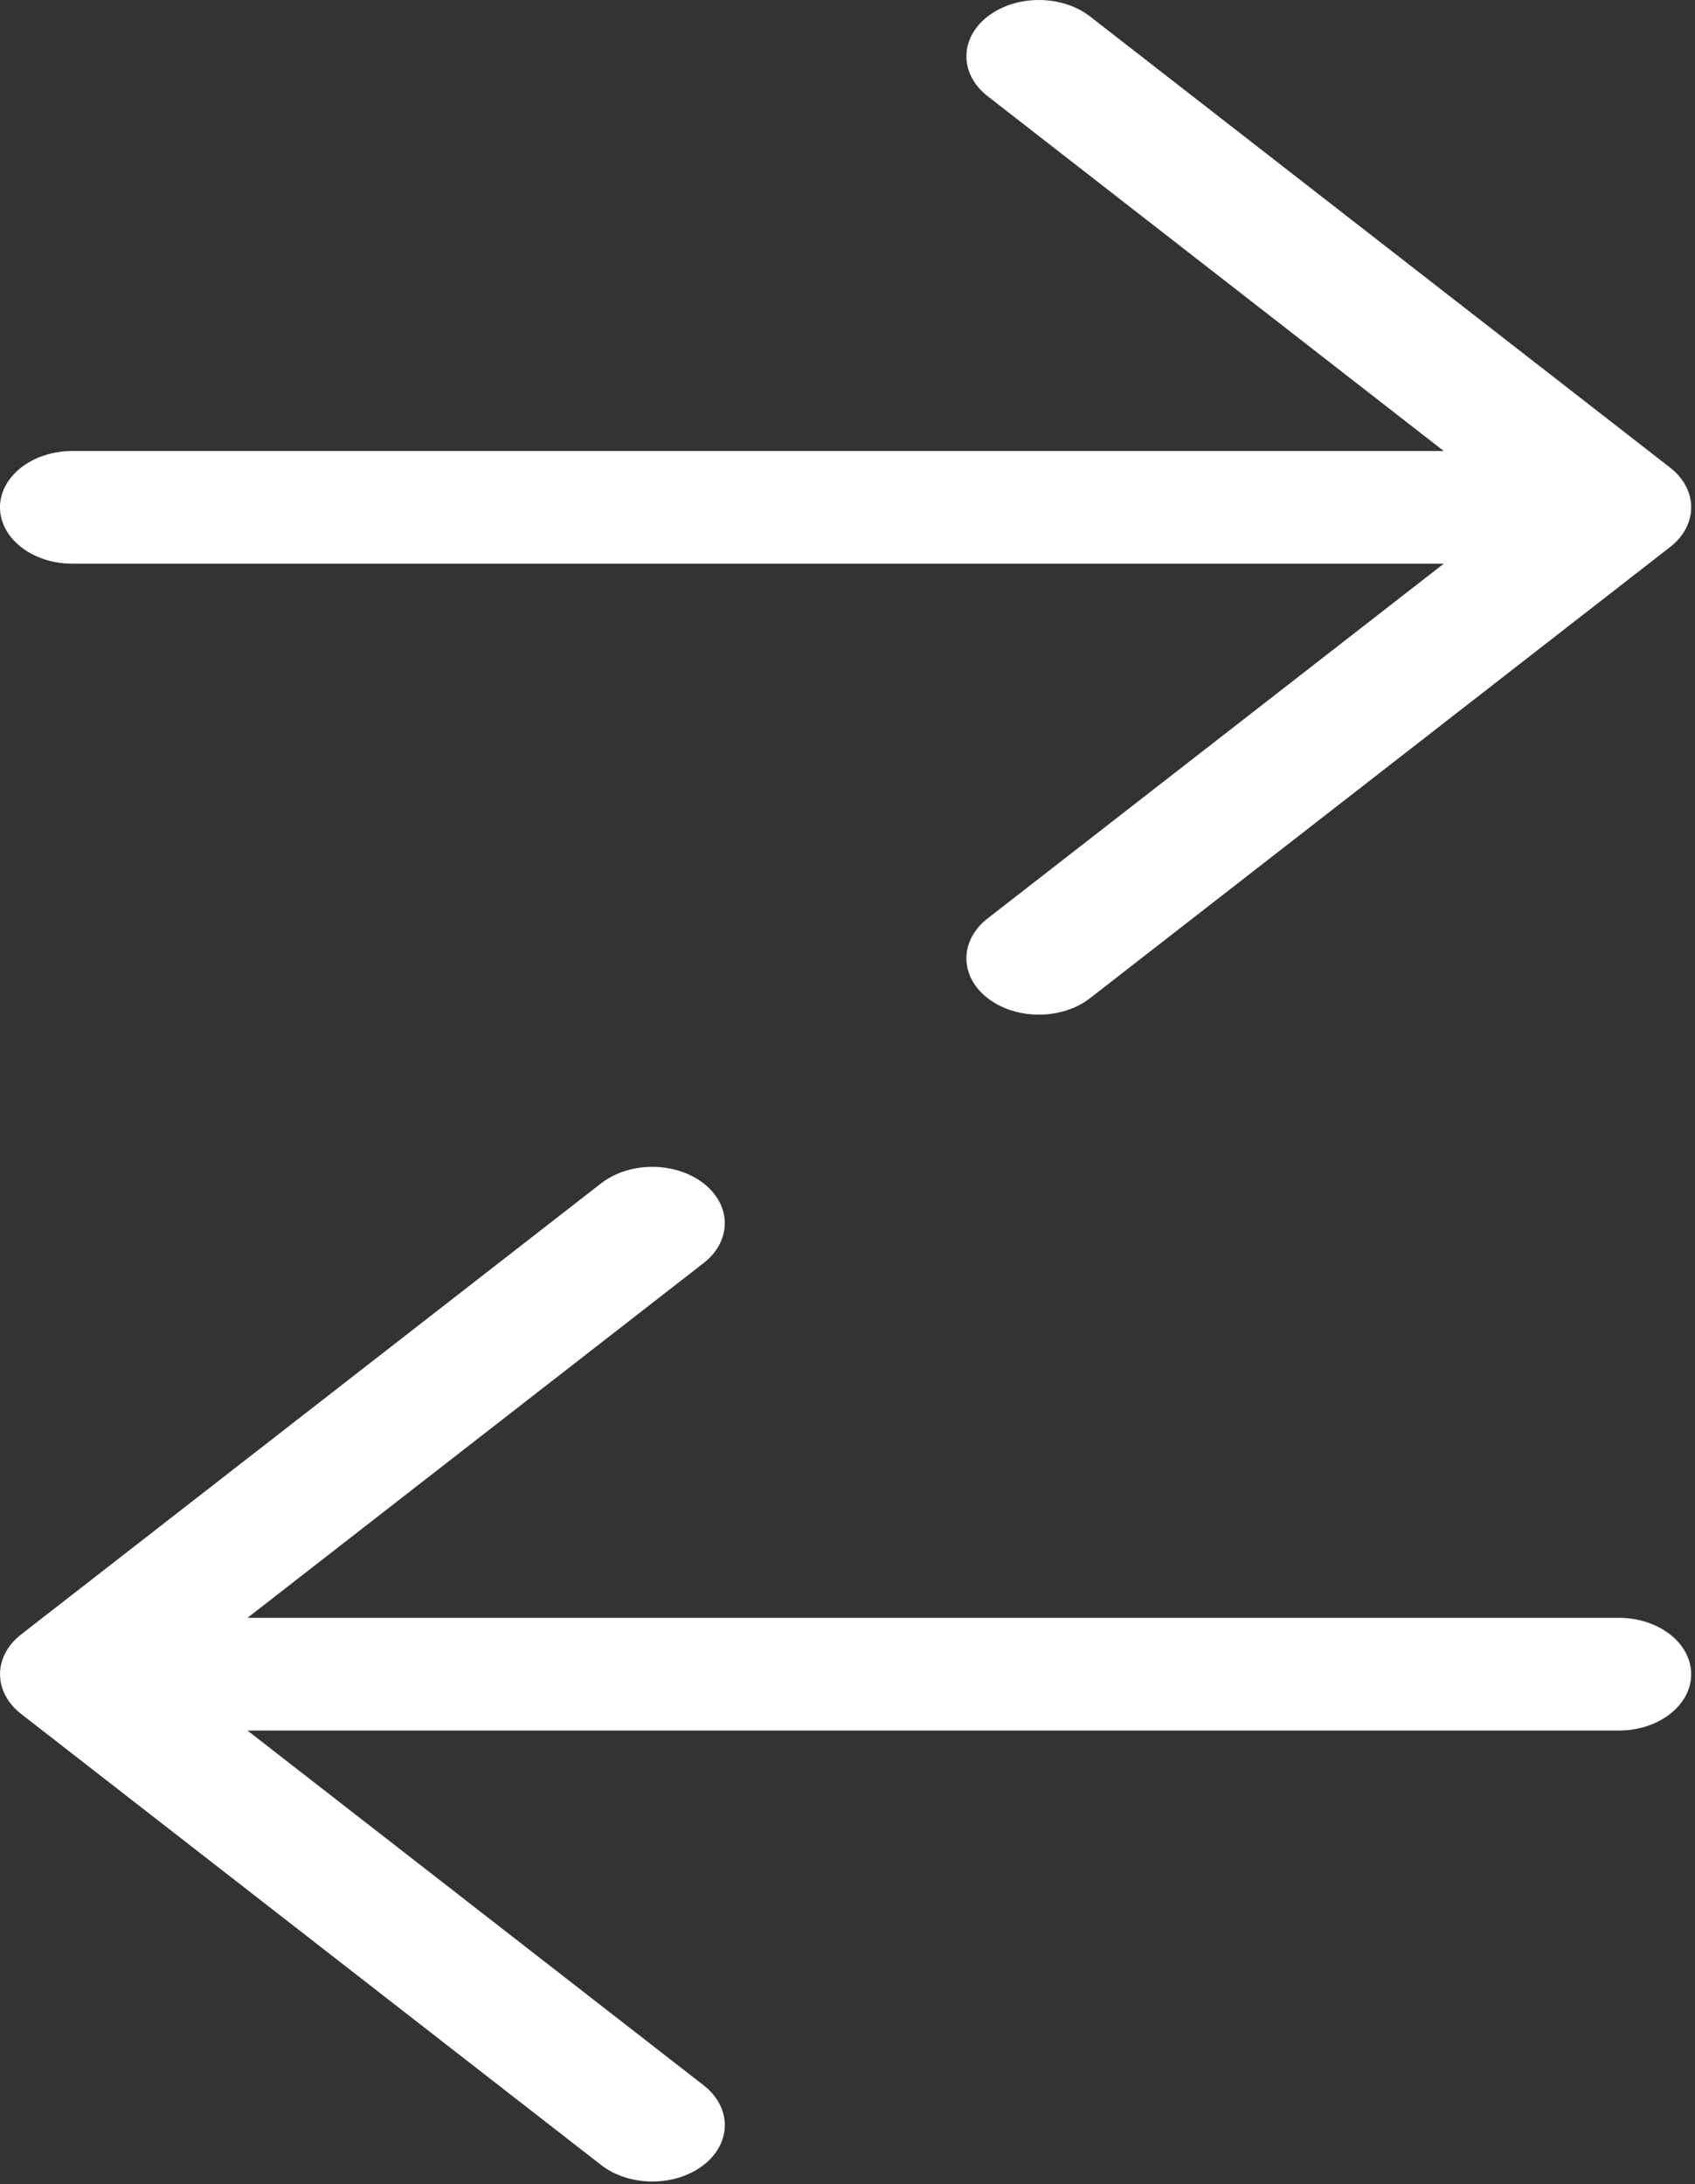 <svg xmlns="http://www.w3.org/2000/svg" width="59" height="76" fill="none"><rect width="100%" height="100%" fill="#333333" stroke="none"/><path fill="#fff" fill-rule="evenodd" d="M34.378.574c.985-.765 2.582-.765 3.567 0l20.183 15.692c.986.766.986 2.007 0 2.773L37.945 34.73c-.985.766-2.582.766-3.568 0-.985-.766-.985-2.007 0-2.773l15.877-12.343H2.523C1.13 19.614 0 18.736 0 17.652c0-1.083 1.13-1.96 2.523-1.96h47.73L34.378 3.347c-.985-.766-.985-2.008 0-2.774M24.49 41.175c-.985-.766-2.582-.766-3.568 0L.74 56.866c-.985.766-.985 2.008 0 2.774l20.183 15.691c.985.766 2.583.766 3.568 0s.985-2.008 0-2.774L8.614 60.214h47.73c1.394 0 2.523-.878 2.523-1.96 0-1.084-1.13-1.962-2.523-1.962H8.615L24.49 43.949c.985-.766.985-2.008 0-2.774" clip-rule="evenodd"/></svg>